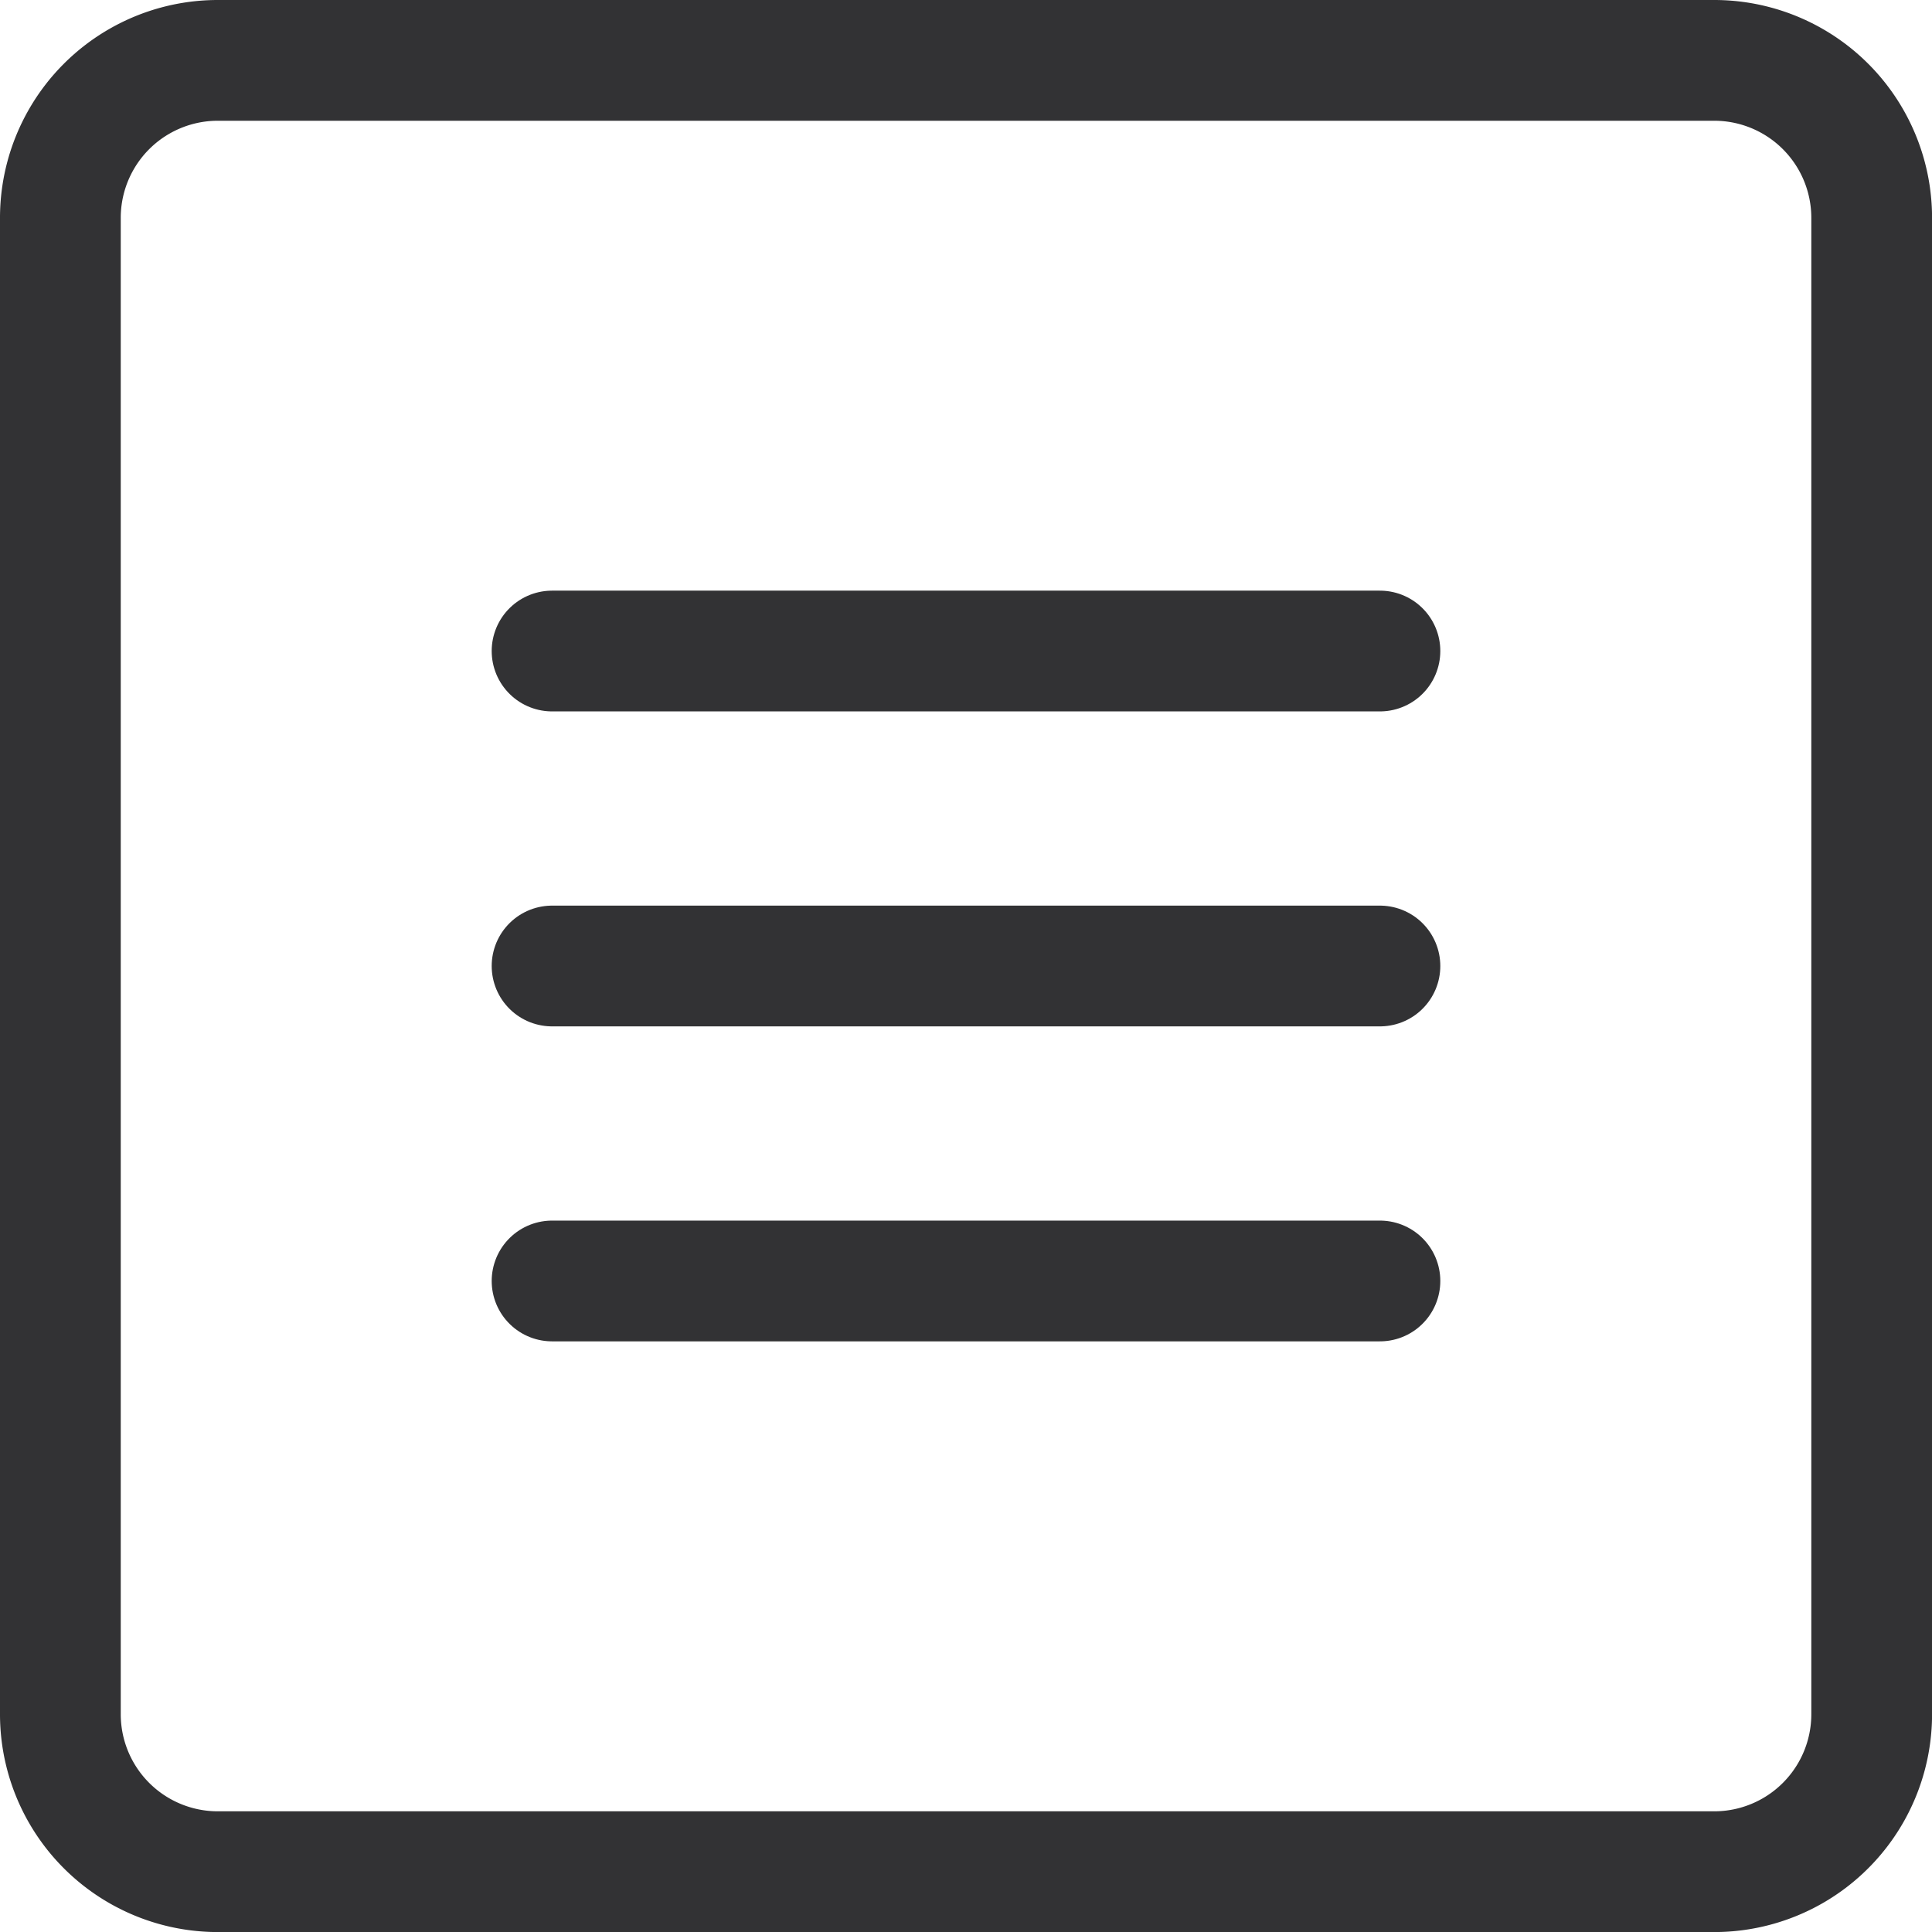 <svg xmlns="http://www.w3.org/2000/svg" width="32" height="32" viewBox="0 0 32 32">
  <g id="Interface-Essential_Menu_navigation-menu-4" data-name="Interface-Essential / Menu / navigation-menu-4" transform="translate(-373.5 -333.5)">
    <g id="Group_24" data-name="Group 24" transform="translate(374.5 334.5)">
      <g id="navigation-menu-4">
        <path id="Shape_87" data-name="Shape 87" d="M394.462,342H380.75" transform="translate(-372.606 -332.217)" fill="none" stroke="#323234" stroke-linecap="round" stroke-linejoin="round" stroke-width="2"/>
        <path id="Shape_88" data-name="Shape 88" d="M394.462,346H380.75" transform="translate(-372.606 -331)" fill="none" stroke="#323234" stroke-linecap="round" stroke-linejoin="round" stroke-width="2"/>
        <path id="Shape_89" data-name="Shape 89" d="M394.462,350H380.75" transform="translate(-372.606 -329.783)" fill="none" stroke="#323234" stroke-linecap="round" stroke-linejoin="round" stroke-width="2"/>
        <path id="Rectangle-path_15" data-name="Rectangle-path 15" d="M374.5,337.109a2.608,2.608,0,0,1,2.609-2.609h24.783a2.608,2.608,0,0,1,2.609,2.609v24.783a2.608,2.608,0,0,1-2.609,2.609H377.109a2.608,2.608,0,0,1-2.609-2.609Z" transform="translate(-374.5 -334.5)" fill="none" stroke="#323234" stroke-linecap="round" stroke-linejoin="round" stroke-width="2"/>
      </g>
    </g>
  </g>
</svg>
